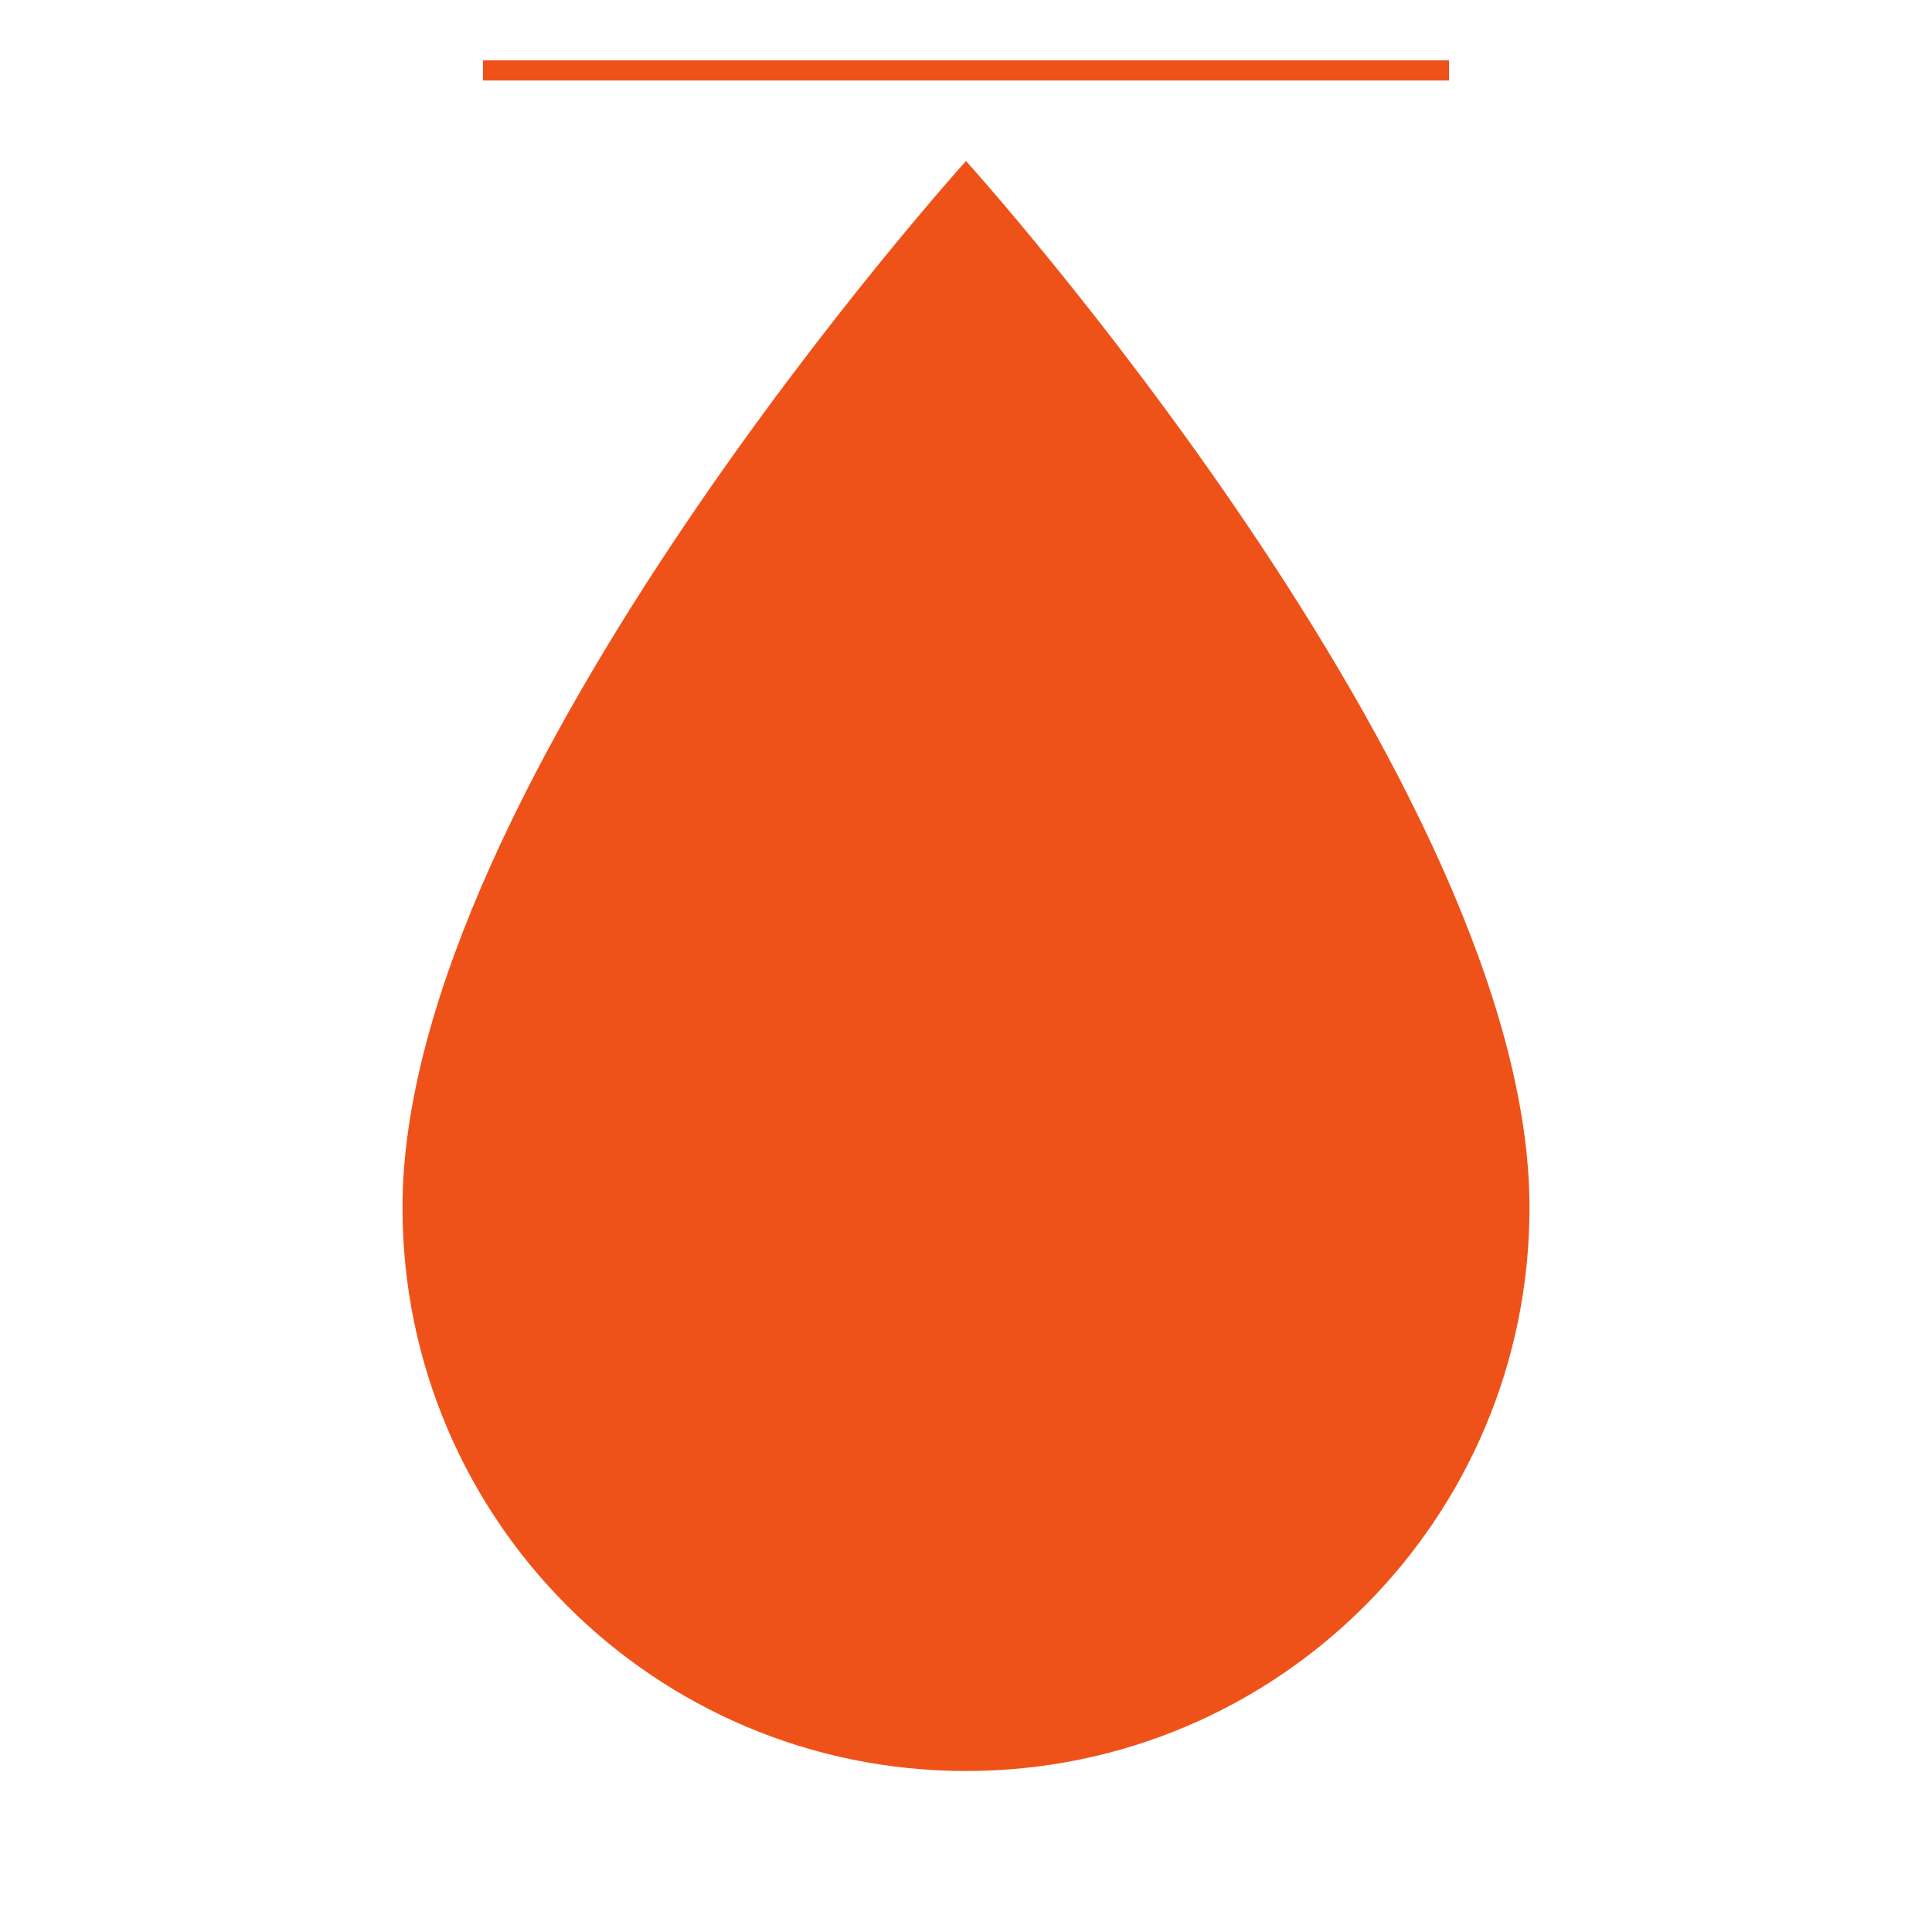 <svg xmlns="http://www.w3.org/2000/svg" viewBox="0 0 24 24" width="24" height="24" role="img" aria-labelledby="title">
  <title id="title">Upside-down map pointer with thin wide base line</title>
  <defs>
    <mask id="hole">
      <!-- White = visible, Black = transparent (hole) -->
      <rect width="100%" height="100%" fill="white"/>
      <!-- Circular hole -->
      <circle cx="12" cy="8" r="3" fill="black"/>
      <!-- Thin slot extending upward from the circle toward the tip -->
      <rect x="11.5" y="2" width="1" height="6" fill="black"/>
    </mask>
  </defs>
  <g transform="rotate(180 12 12)" mask="url(#hole)">
    <!-- Outer pin -->
    <path d="M12 2C8.13 2 5 5.13 5 9c0 5.25 7 13 7 13s7-7.75 7-13c0-3.87-3.13-7-7-7z" fill="#ef5219"/>
    <!-- Thinner but wider horizontal line below the tip -->
    <rect x="6" y="23" width="12" height="0.25" fill="#ef5219"/>
  </g>
</svg>
